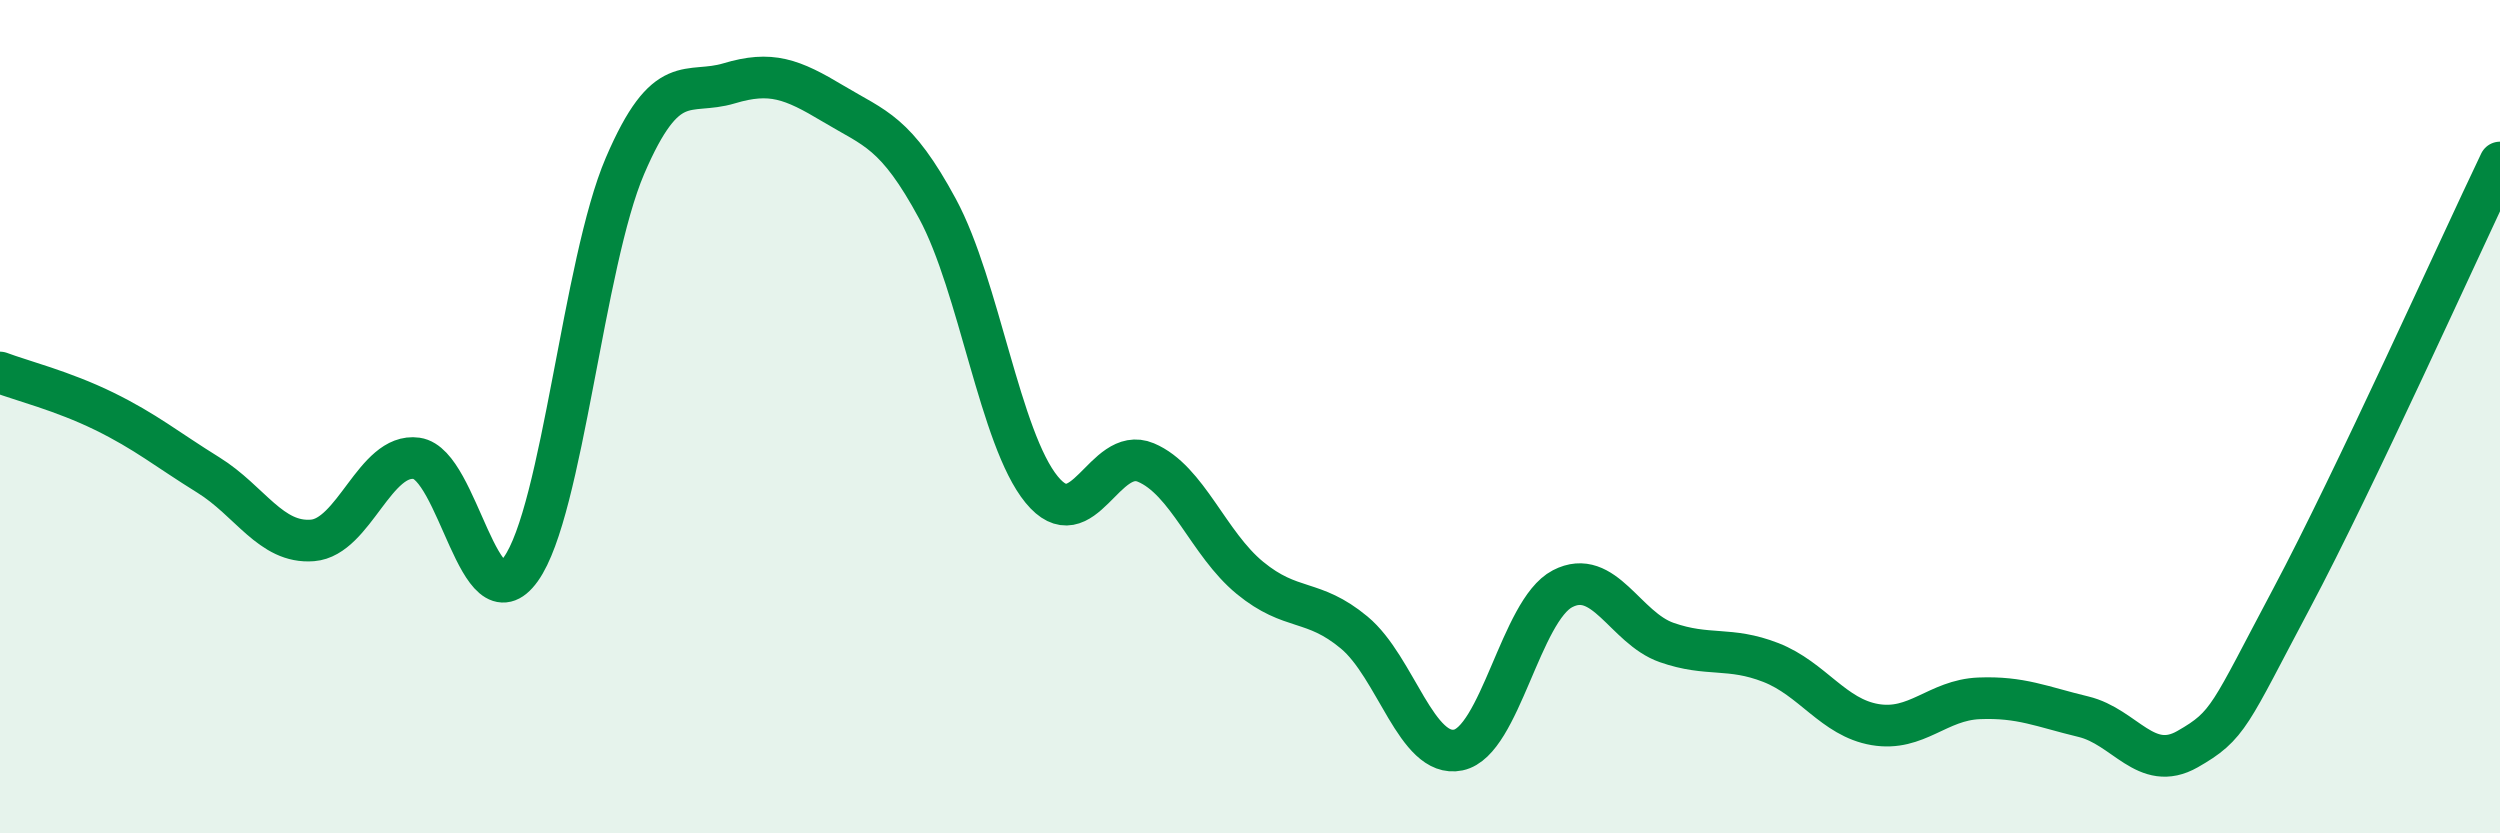 
    <svg width="60" height="20" viewBox="0 0 60 20" xmlns="http://www.w3.org/2000/svg">
      <path
        d="M 0,8.94 C 0.5,9.13 1.5,9.38 2.5,9.87 C 3.5,10.36 4,10.78 5,11.4 C 6,12.02 6.5,13.05 7.5,12.97 C 8.5,12.89 9,10.86 10,11 C 11,11.14 11.5,15.06 12.5,13.66 C 13.5,12.26 14,6.31 15,3.98 C 16,1.65 16.5,2.3 17.5,2 C 18.5,1.7 19,1.89 20,2.49 C 21,3.09 21.5,3.16 22.5,5.01 C 23.5,6.86 24,10.53 25,11.75 C 26,12.97 26.5,10.68 27.5,11.1 C 28.5,11.52 29,13.05 30,13.87 C 31,14.69 31.5,14.35 32.5,15.18 C 33.5,16.01 34,18.21 35,18 C 36,17.79 36.5,14.65 37.5,14.13 C 38.5,13.61 39,15.07 40,15.42 C 41,15.77 41.5,15.51 42.5,15.9 C 43.5,16.29 44,17.22 45,17.39 C 46,17.56 46.5,16.8 47.5,16.76 C 48.5,16.72 49,16.96 50,17.2 C 51,17.44 51.5,18.55 52.5,17.98 C 53.5,17.41 53.5,17.18 55,14.36 C 56.5,11.54 59,5.99 60,3.9L60 20L0 20Z"
        fill="#008740"
        opacity="0.1"
        stroke-linecap="round"
        stroke-linejoin="round"
      />
      <path
        d="M 0,8.94 C 0.5,9.13 1.5,9.38 2.5,9.87 C 3.5,10.36 4,10.78 5,11.4 C 6,12.02 6.5,13.05 7.5,12.97 C 8.5,12.89 9,10.86 10,11 C 11,11.14 11.5,15.06 12.5,13.66 C 13.5,12.26 14,6.31 15,3.98 C 16,1.65 16.5,2.3 17.5,2 C 18.5,1.7 19,1.89 20,2.49 C 21,3.09 21.5,3.16 22.5,5.01 C 23.5,6.86 24,10.53 25,11.75 C 26,12.97 26.5,10.68 27.5,11.1 C 28.5,11.52 29,13.05 30,13.87 C 31,14.69 31.5,14.35 32.5,15.18 C 33.5,16.01 34,18.21 35,18 C 36,17.79 36.5,14.65 37.5,14.13 C 38.5,13.61 39,15.07 40,15.42 C 41,15.77 41.5,15.51 42.5,15.9 C 43.5,16.29 44,17.22 45,17.39 C 46,17.56 46.5,16.8 47.5,16.76 C 48.5,16.72 49,16.96 50,17.2 C 51,17.44 51.5,18.55 52.5,17.98 C 53.5,17.41 53.5,17.18 55,14.36 C 56.5,11.54 59,5.99 60,3.9"
        stroke="#008740"
        stroke-width="1"
        fill="none"
        stroke-linecap="round"
        stroke-linejoin="round"
      />
    </svg>
  